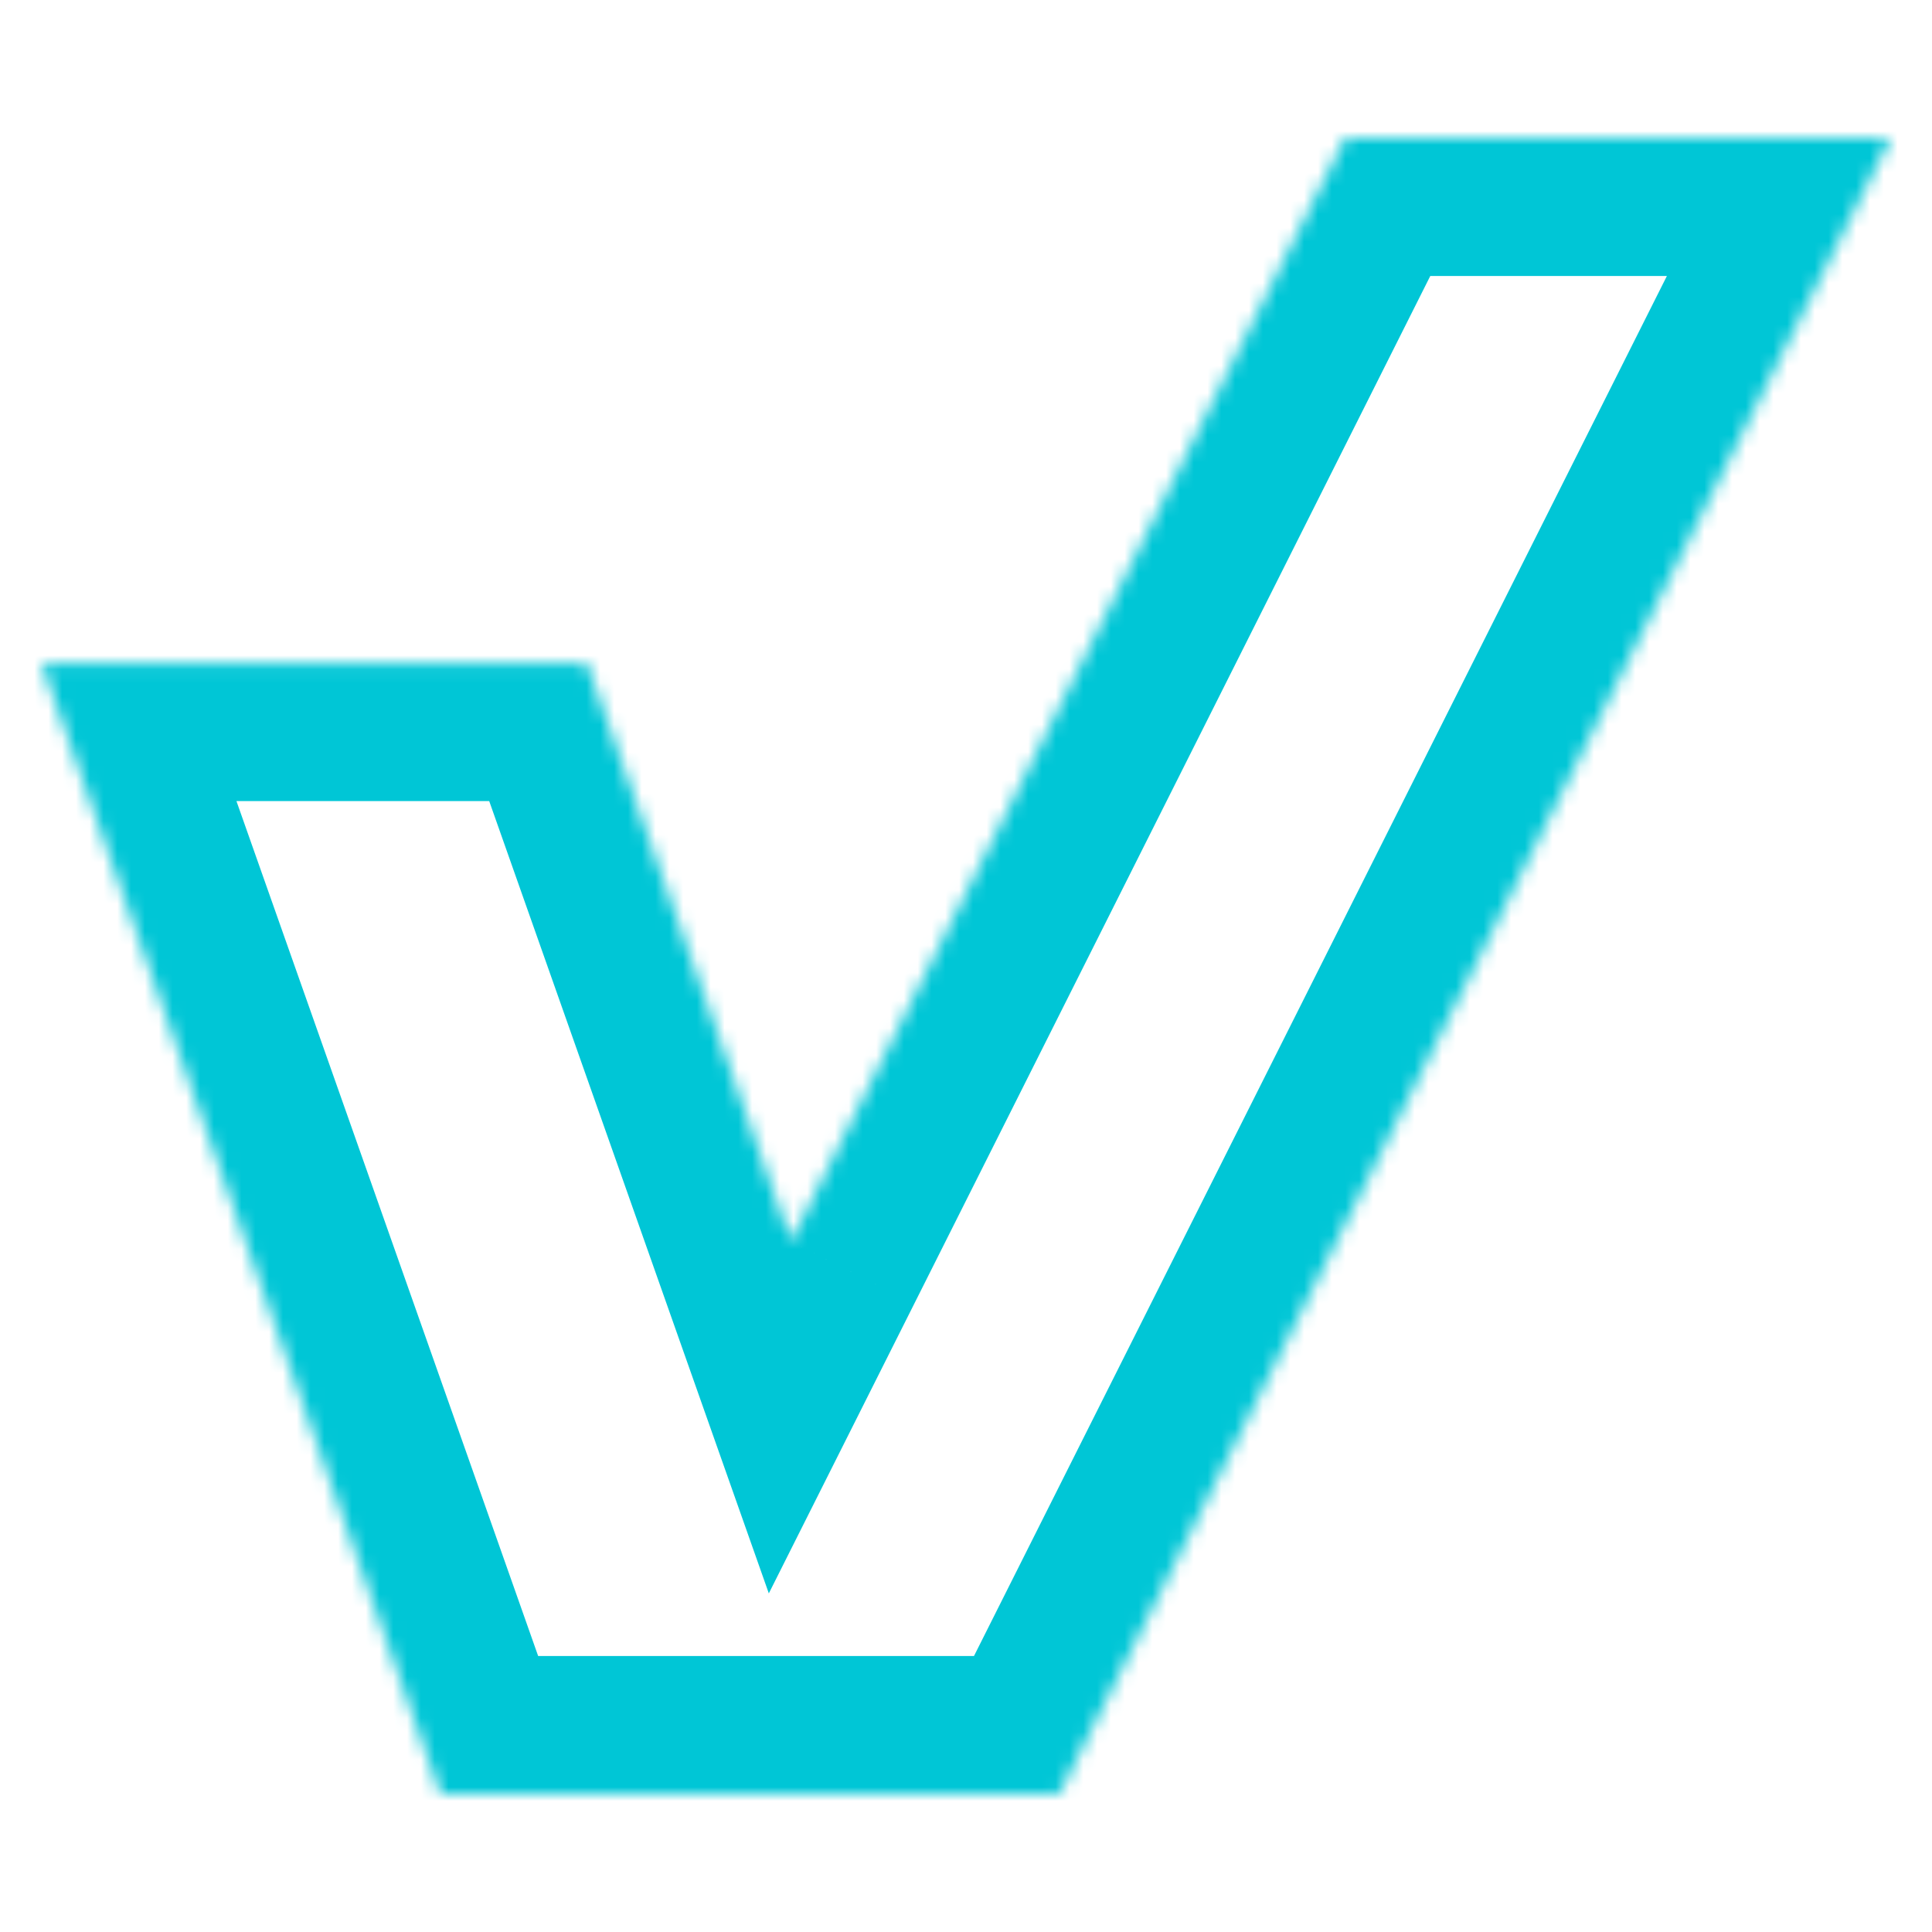 <svg xmlns="http://www.w3.org/2000/svg" width="140" height="140" viewBox="0 0 140 140" fill="none"><g style="mix-blend-mode:hard-light"><mask id="path-1-inside-1_1176_3835" fill="white"><path fill-rule="evenodd" clip-rule="evenodd" d="M97.475 10L137 10L76.748 130L71.446 130L37.223 130L31.921 130L3 48.049H42.525L57.32 89.973L97.475 10Z"></path></mask><path d="M137 10L145.937 14.487L153.211 0L137 0V10ZM97.475 10V0H91.306L88.538 5.513L97.475 10ZM76.748 130L76.748 140L82.917 140L85.685 134.487L76.748 130ZM71.446 130L71.446 120H71.446V130ZM37.223 130L37.223 140L37.223 140L37.223 130ZM31.921 130L22.491 133.328L24.846 140L31.921 140L31.921 130ZM3 48.049L3 38.049H-11.133L-6.43 51.377L3 48.049ZM42.525 48.049L51.955 44.721L49.601 38.049H42.525V48.049ZM57.32 89.973L47.89 93.301L55.712 115.463L66.257 94.46L57.32 89.973ZM137 0L97.475 0V20H137V0ZM85.685 134.487L145.937 14.487L128.063 5.513L67.811 125.513L85.685 134.487ZM71.446 140H76.748L76.748 120L71.446 120L71.446 140ZM71.446 120L37.223 120L37.223 140H71.446L71.446 120ZM37.223 120L31.921 120L31.921 140H37.223L37.223 120ZM41.351 126.672L12.43 44.721L-6.43 51.377L22.491 133.328L41.351 126.672ZM3 58.049H42.525V38.049H3L3 58.049ZM33.095 51.377L47.89 93.301L66.75 86.645L51.955 44.721L33.095 51.377ZM88.538 5.513L48.384 85.486L66.257 94.46L106.411 14.487L88.538 5.513Z" fill="#00C6D6" mask="url(#path-1-inside-1_1176_3835)"></path></g></svg>
